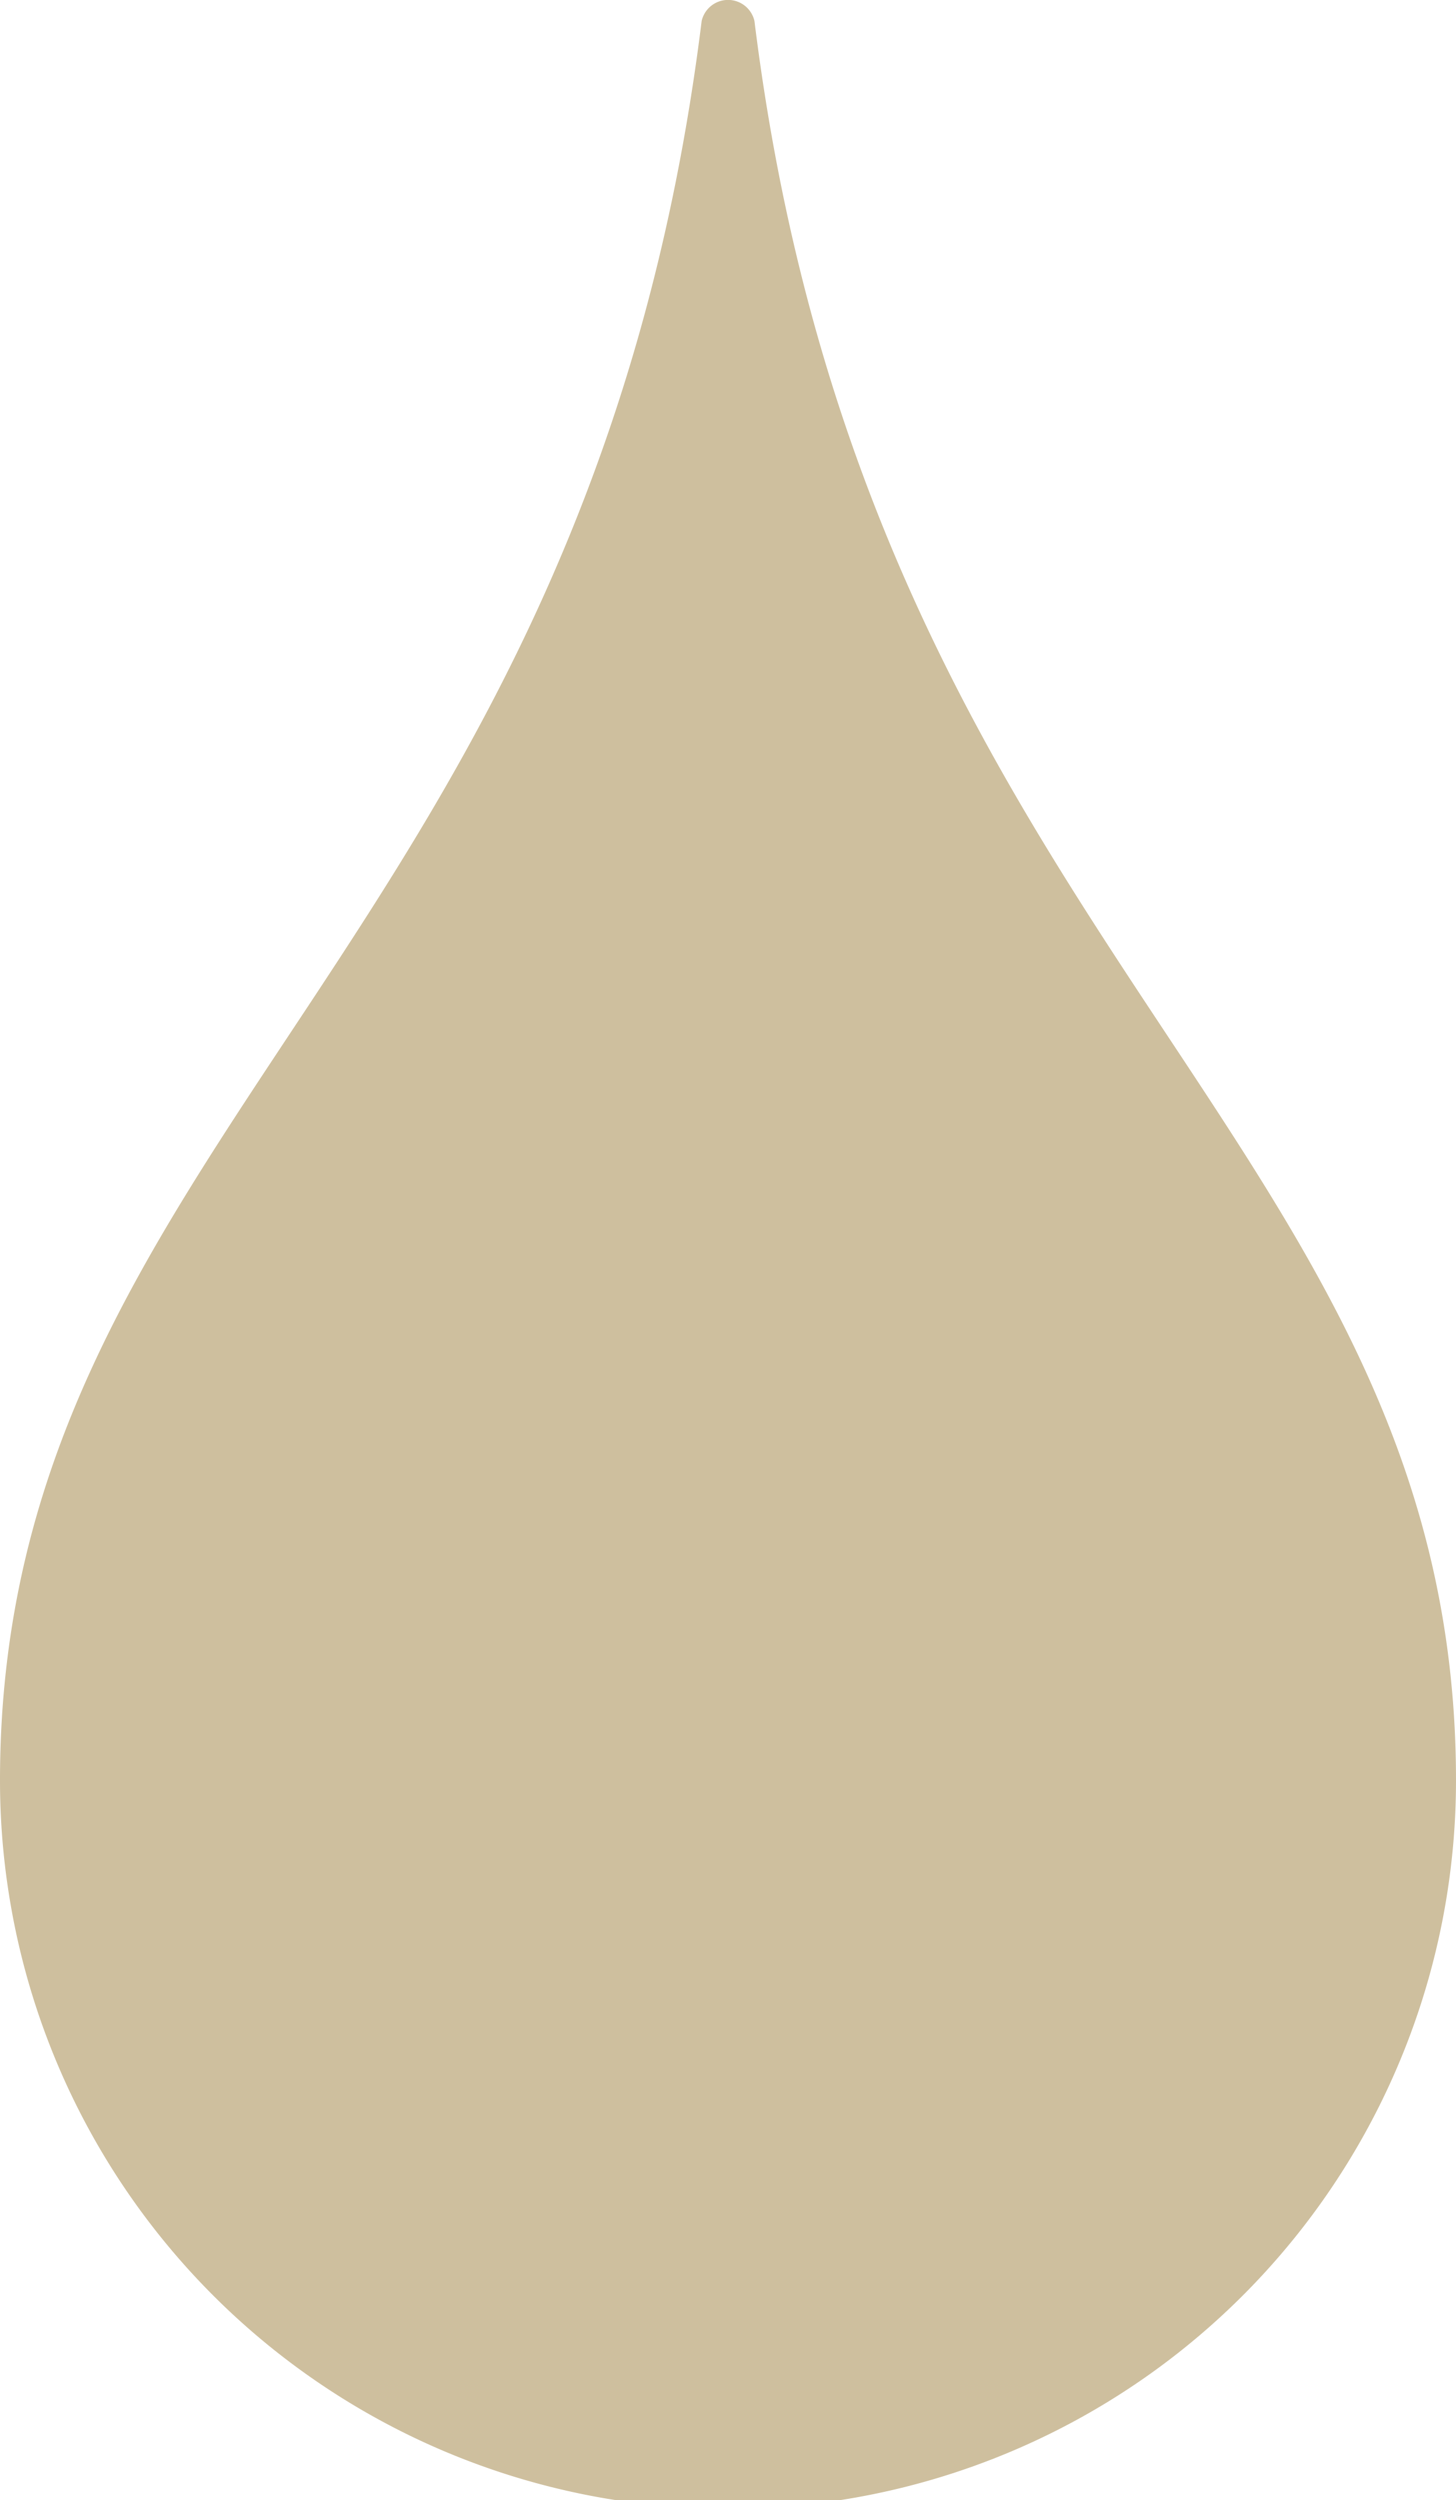<svg xmlns="http://www.w3.org/2000/svg" width="14.2" height="24.374"><path d="M6.843.205C5.723 9.229 0 11.087 0 17.359a7.1 7.1 0 0014.2 0c0-6.271-5.723-8.13-6.842-17.154a.264.264 0 00-.515 0z" fill="#cebf9e"/></svg>